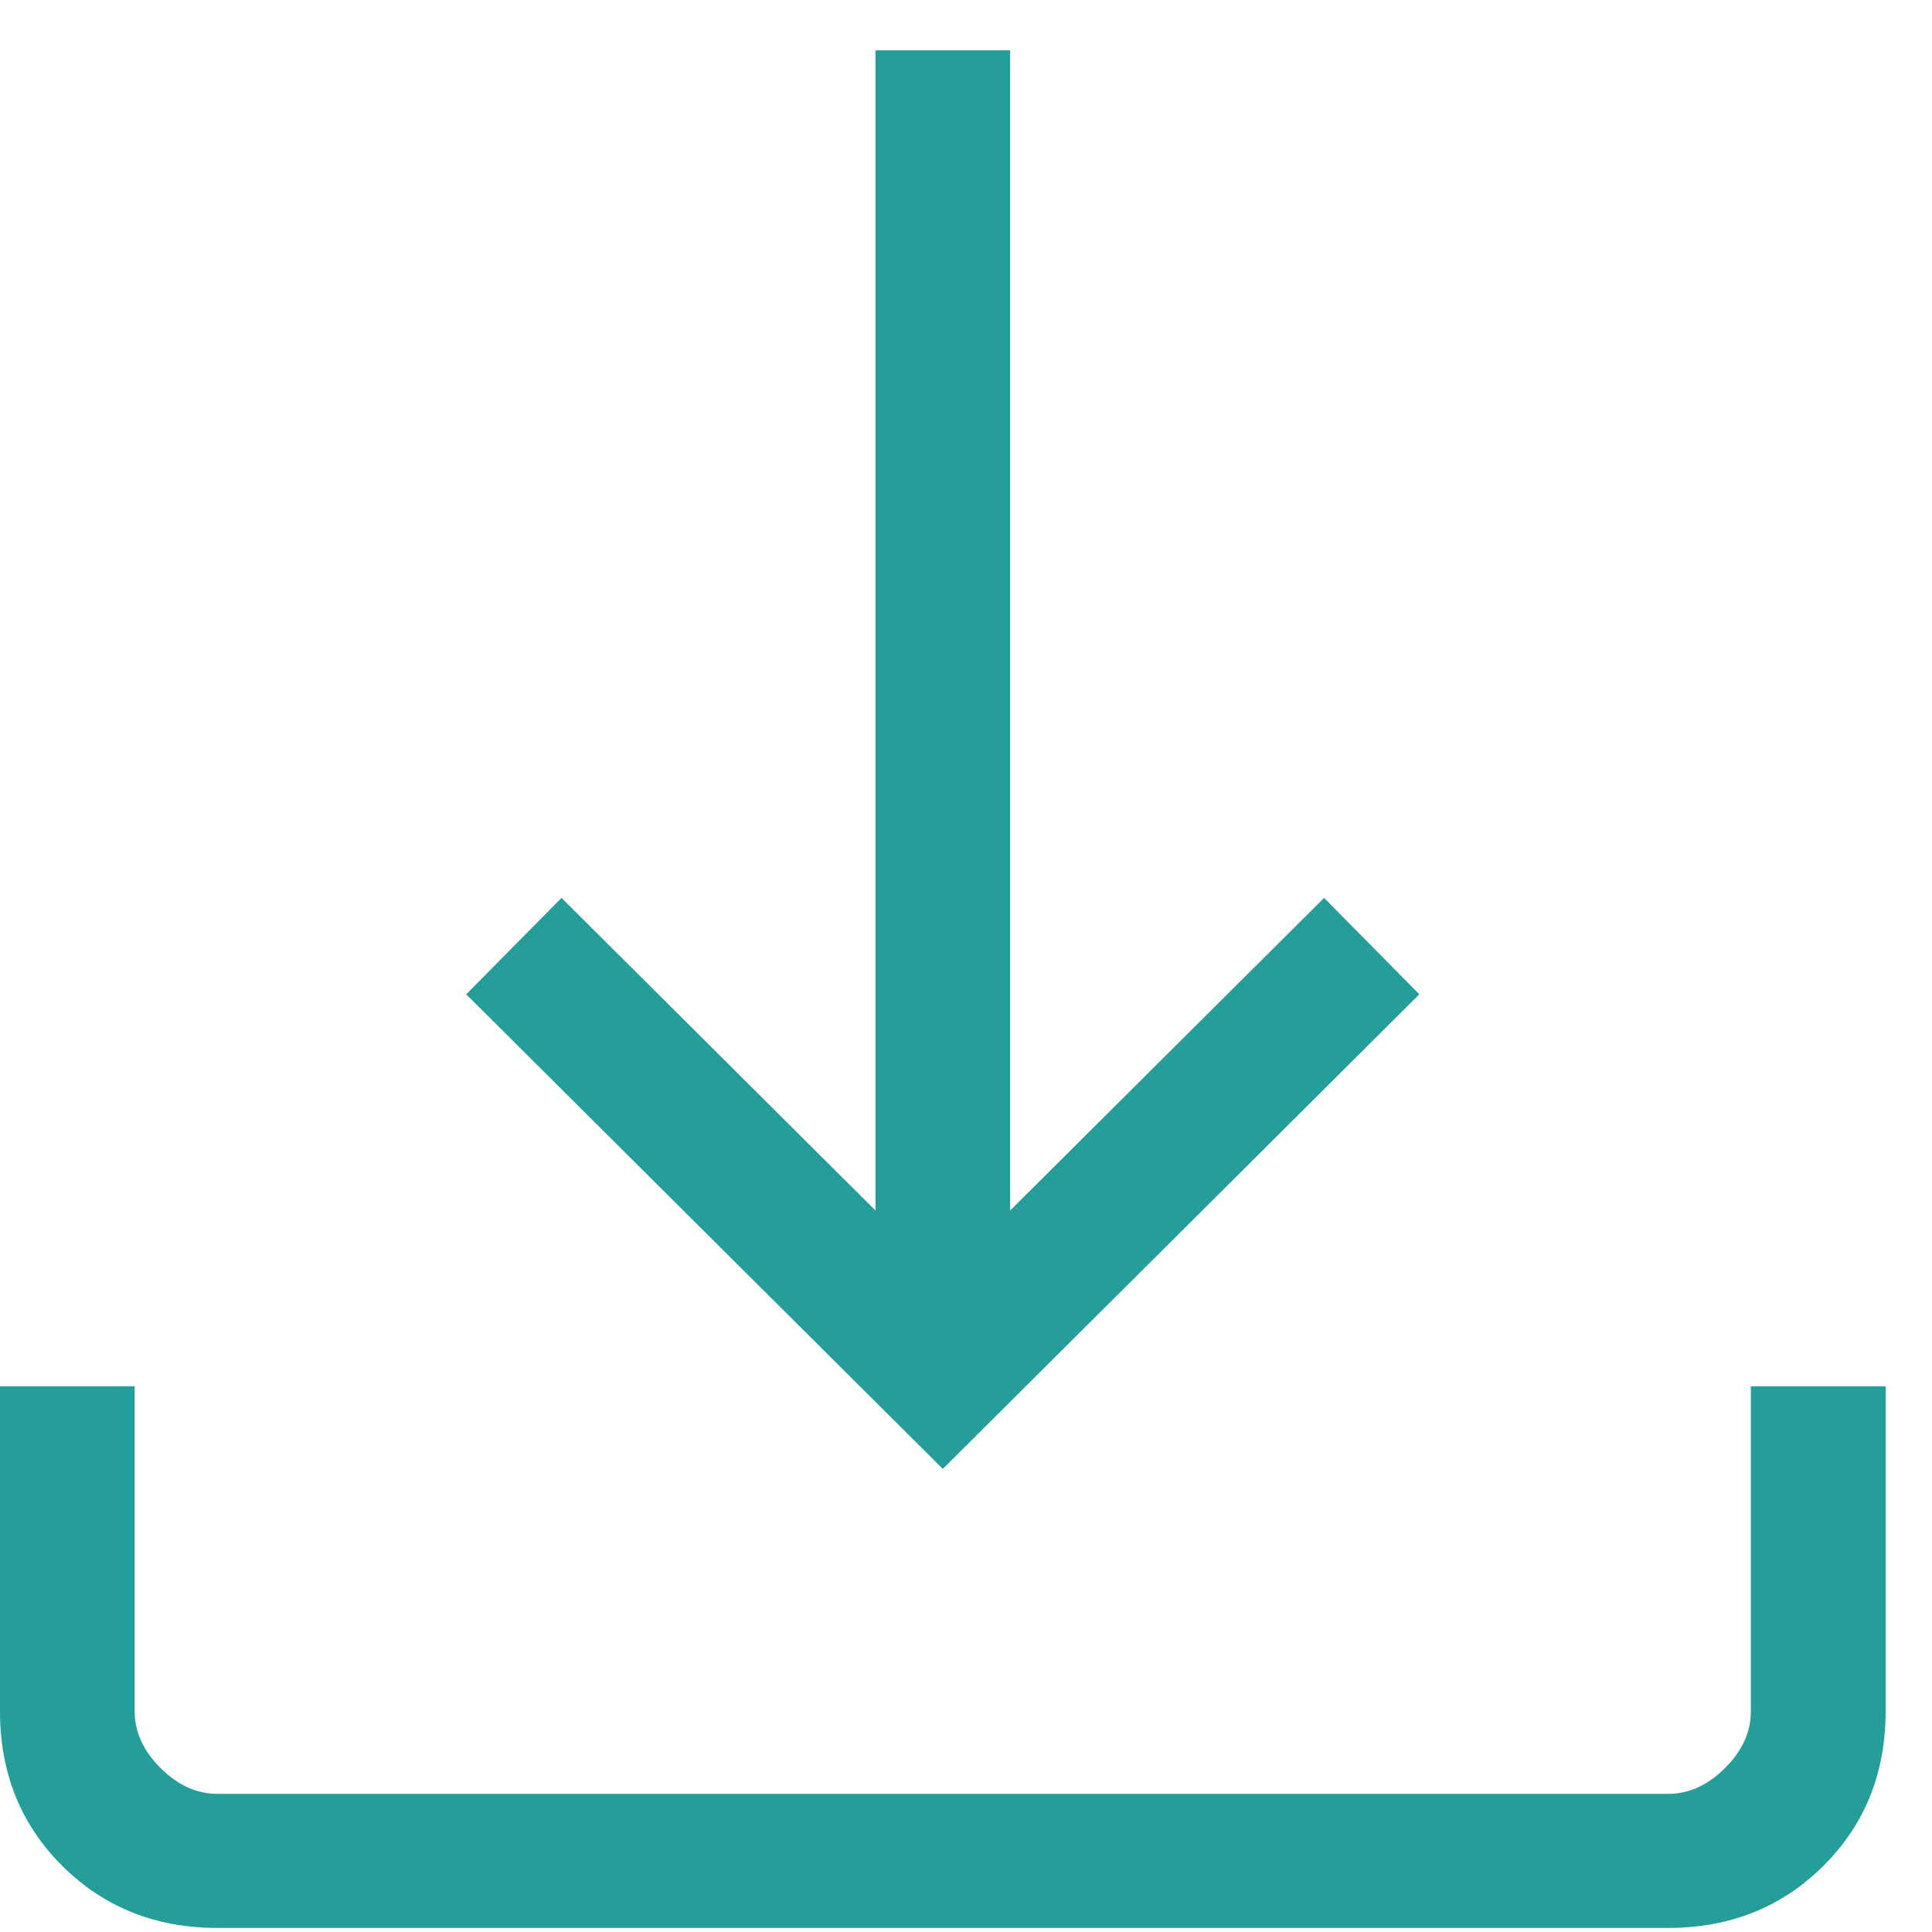 <svg width="20" height="20" viewBox="0 0 20 20" fill="none" xmlns="http://www.w3.org/2000/svg">
<path d="M9.76 15.206L4.826 10.293L5.813 9.295L9.063 12.531V0.521H10.457V12.531L13.707 9.295L14.693 10.293L9.76 15.206ZM2.252 19.958C1.611 19.958 1.075 19.744 0.645 19.316C0.215 18.888 0 18.354 0 17.715V14.351H1.394V17.715C1.394 17.929 1.484 18.125 1.662 18.303C1.841 18.481 2.038 18.57 2.252 18.57H17.267C17.482 18.57 17.678 18.481 17.857 18.303C18.036 18.125 18.125 17.929 18.125 17.715V14.351H19.52V17.715C19.52 18.354 19.305 18.888 18.875 19.316C18.445 19.744 17.909 19.958 17.267 19.958H2.252Z" fill="#259D99"/>
</svg>
